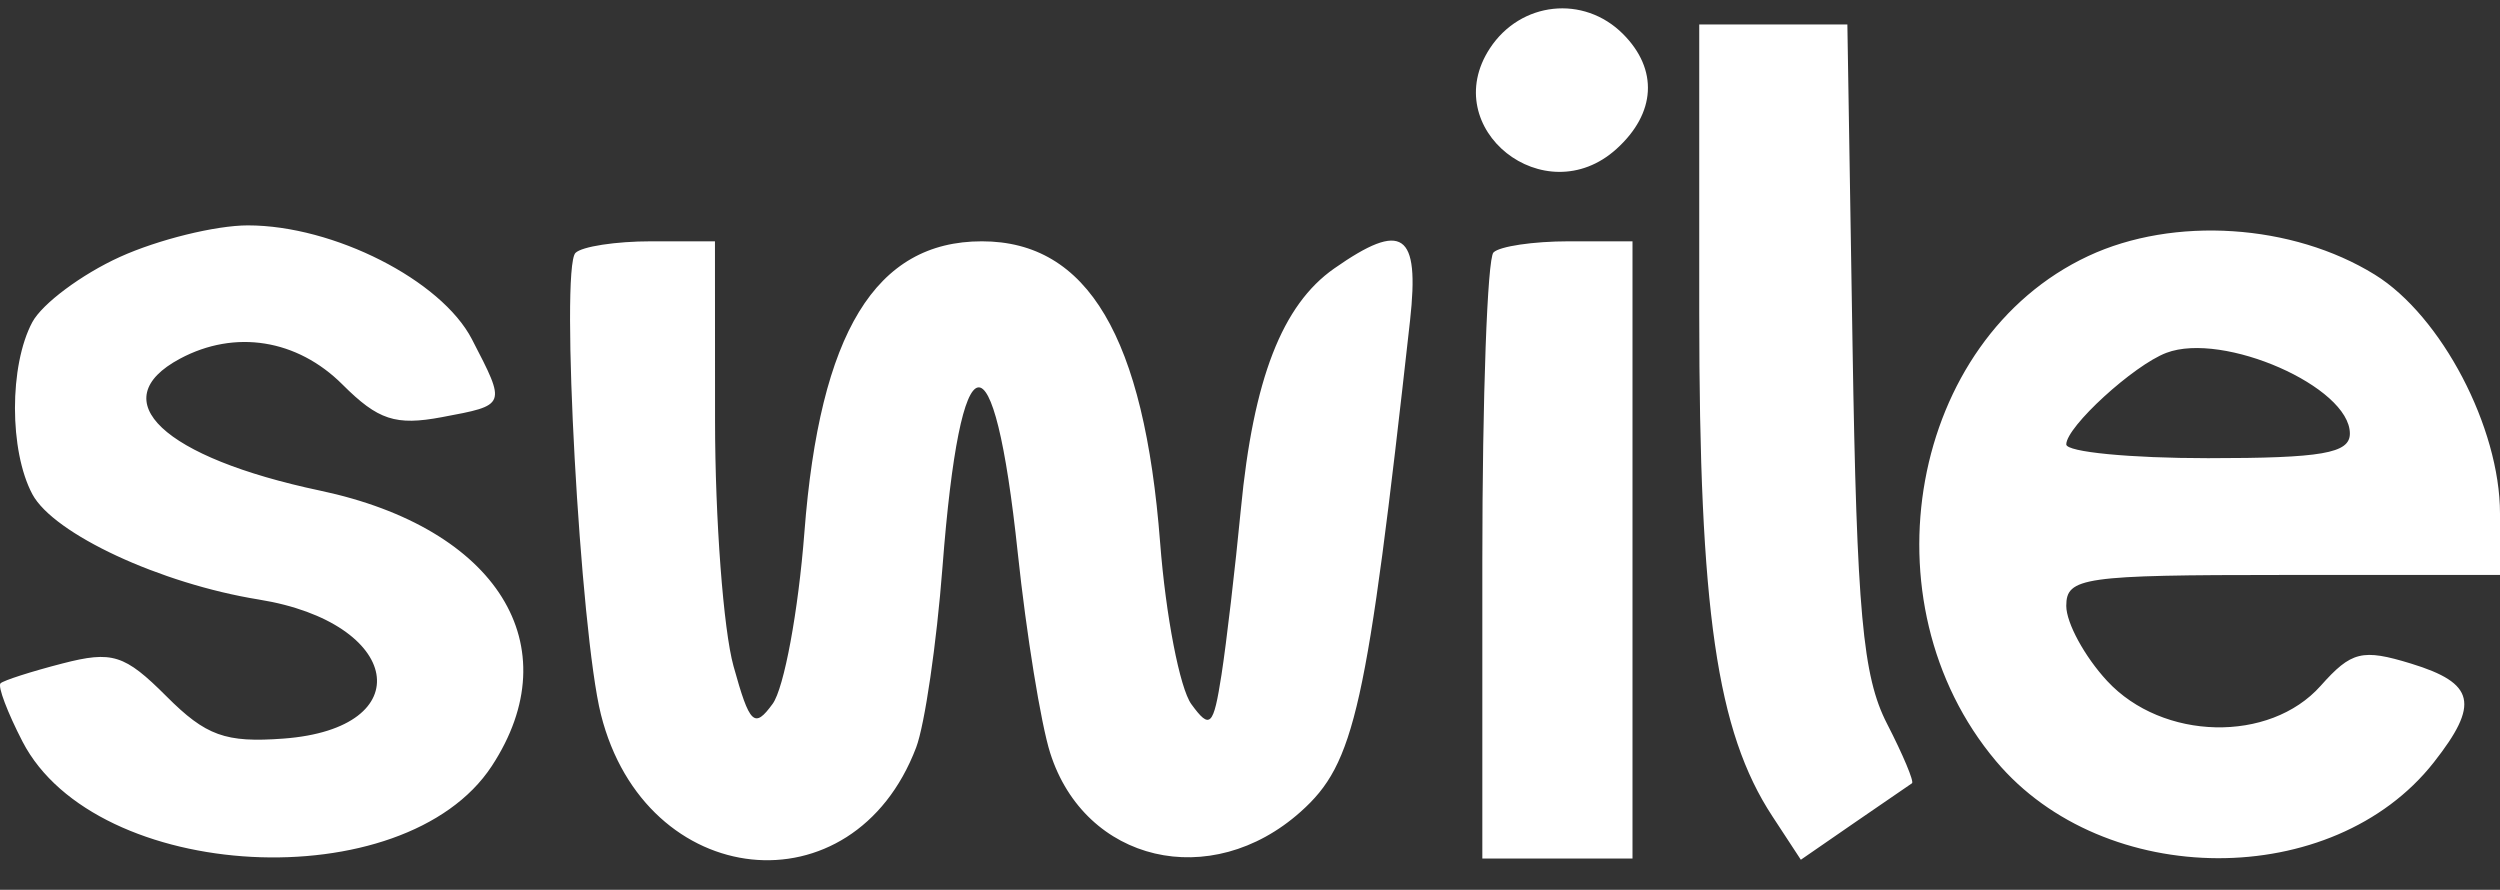 <svg width="59" height="21" viewBox="0 0 59 21" fill="none" xmlns="http://www.w3.org/2000/svg">
<rect x="0" y="0" width="59" height="21" fill="#333333" stroke="none"/>
<path id="Vector" fill-rule="evenodd" clip-rule="evenodd" d="M35.161 1.141C33.922 3.033 36.456 5.047 38.149 3.515C39.081 2.672 39.139 1.639 38.302 0.801C37.375 -0.126 35.886 0.035 35.161 1.141ZM40.102 7.381C40.102 14.406 40.516 17.262 41.826 19.261L42.5 20.29L43.762 19.419C44.456 18.941 45.068 18.52 45.123 18.485C45.178 18.45 44.913 17.817 44.533 17.078C43.96 15.964 43.821 14.442 43.72 8.156L43.598 0.577H41.85H40.102V7.381ZM2.829 6.064C1.927 6.474 0.996 7.167 0.762 7.604C0.216 8.626 0.217 10.64 0.764 11.664C1.266 12.601 3.789 13.774 6.109 14.149C9.491 14.696 9.931 17.191 6.687 17.431C5.32 17.532 4.86 17.366 3.928 16.433C2.94 15.445 2.651 15.354 1.474 15.658C0.74 15.847 0.083 16.058 0.012 16.127C-0.058 16.196 0.176 16.814 0.531 17.501C2.259 20.843 9.545 21.223 11.606 18.079C13.466 15.24 11.736 12.464 7.556 11.579C3.849 10.795 2.416 9.445 4.248 8.465C5.544 7.771 7.013 8.005 8.084 9.076C8.923 9.914 9.336 10.05 10.428 9.845C11.959 9.558 11.951 9.579 11.138 8.007C10.416 6.611 7.873 5.319 5.849 5.319C5.091 5.319 3.732 5.654 2.829 6.064ZM49.282 6.043C45.078 8.011 43.947 14.209 47.106 17.963C49.664 21.004 55.056 21.02 57.436 17.994C58.523 16.612 58.411 16.124 56.902 15.661C55.747 15.307 55.494 15.369 54.767 16.186C53.562 17.539 51.036 17.481 49.729 16.071C49.198 15.498 48.764 14.701 48.764 14.299C48.764 13.626 49.16 13.569 53.882 13.569H59V12.119C59 10.091 57.617 7.453 56.046 6.482C54.101 5.279 51.301 5.098 49.282 6.043ZM13.581 5.969C13.219 6.331 13.693 14.917 14.182 16.863C15.232 21.036 20.135 21.549 21.621 17.641C21.824 17.107 22.104 15.189 22.243 13.379C22.667 7.858 23.454 7.714 24.02 13.055C24.222 14.962 24.566 17.084 24.784 17.769C25.605 20.353 28.577 21.05 30.696 19.157C31.975 18.015 32.254 16.76 33.277 7.565C33.508 5.482 33.104 5.204 31.486 6.337C30.258 7.197 29.579 8.946 29.285 12.011C29.15 13.409 28.944 15.171 28.827 15.926C28.637 17.145 28.557 17.223 28.117 16.62C27.844 16.247 27.512 14.531 27.379 12.807C27.004 7.949 25.671 5.695 23.172 5.695C20.661 5.695 19.346 7.851 18.984 12.561C18.841 14.42 18.504 16.242 18.234 16.611C17.802 17.203 17.693 17.098 17.311 15.721C17.072 14.862 16.876 12.255 16.875 9.927L16.873 5.695H15.364C14.533 5.695 13.731 5.818 13.581 5.969ZM35.246 5.958C35.102 6.102 34.983 9.379 34.983 13.241V20.262H36.755H38.527V12.979V5.695H37.018C36.188 5.695 35.39 5.813 35.246 5.958ZM51.126 8.327C50.351 8.621 48.764 10.073 48.764 10.488C48.764 10.667 50.269 10.813 52.11 10.813C54.799 10.813 55.457 10.699 55.457 10.232C55.457 9.13 52.471 7.817 51.126 8.327Z" fill="white"/>
</svg>
